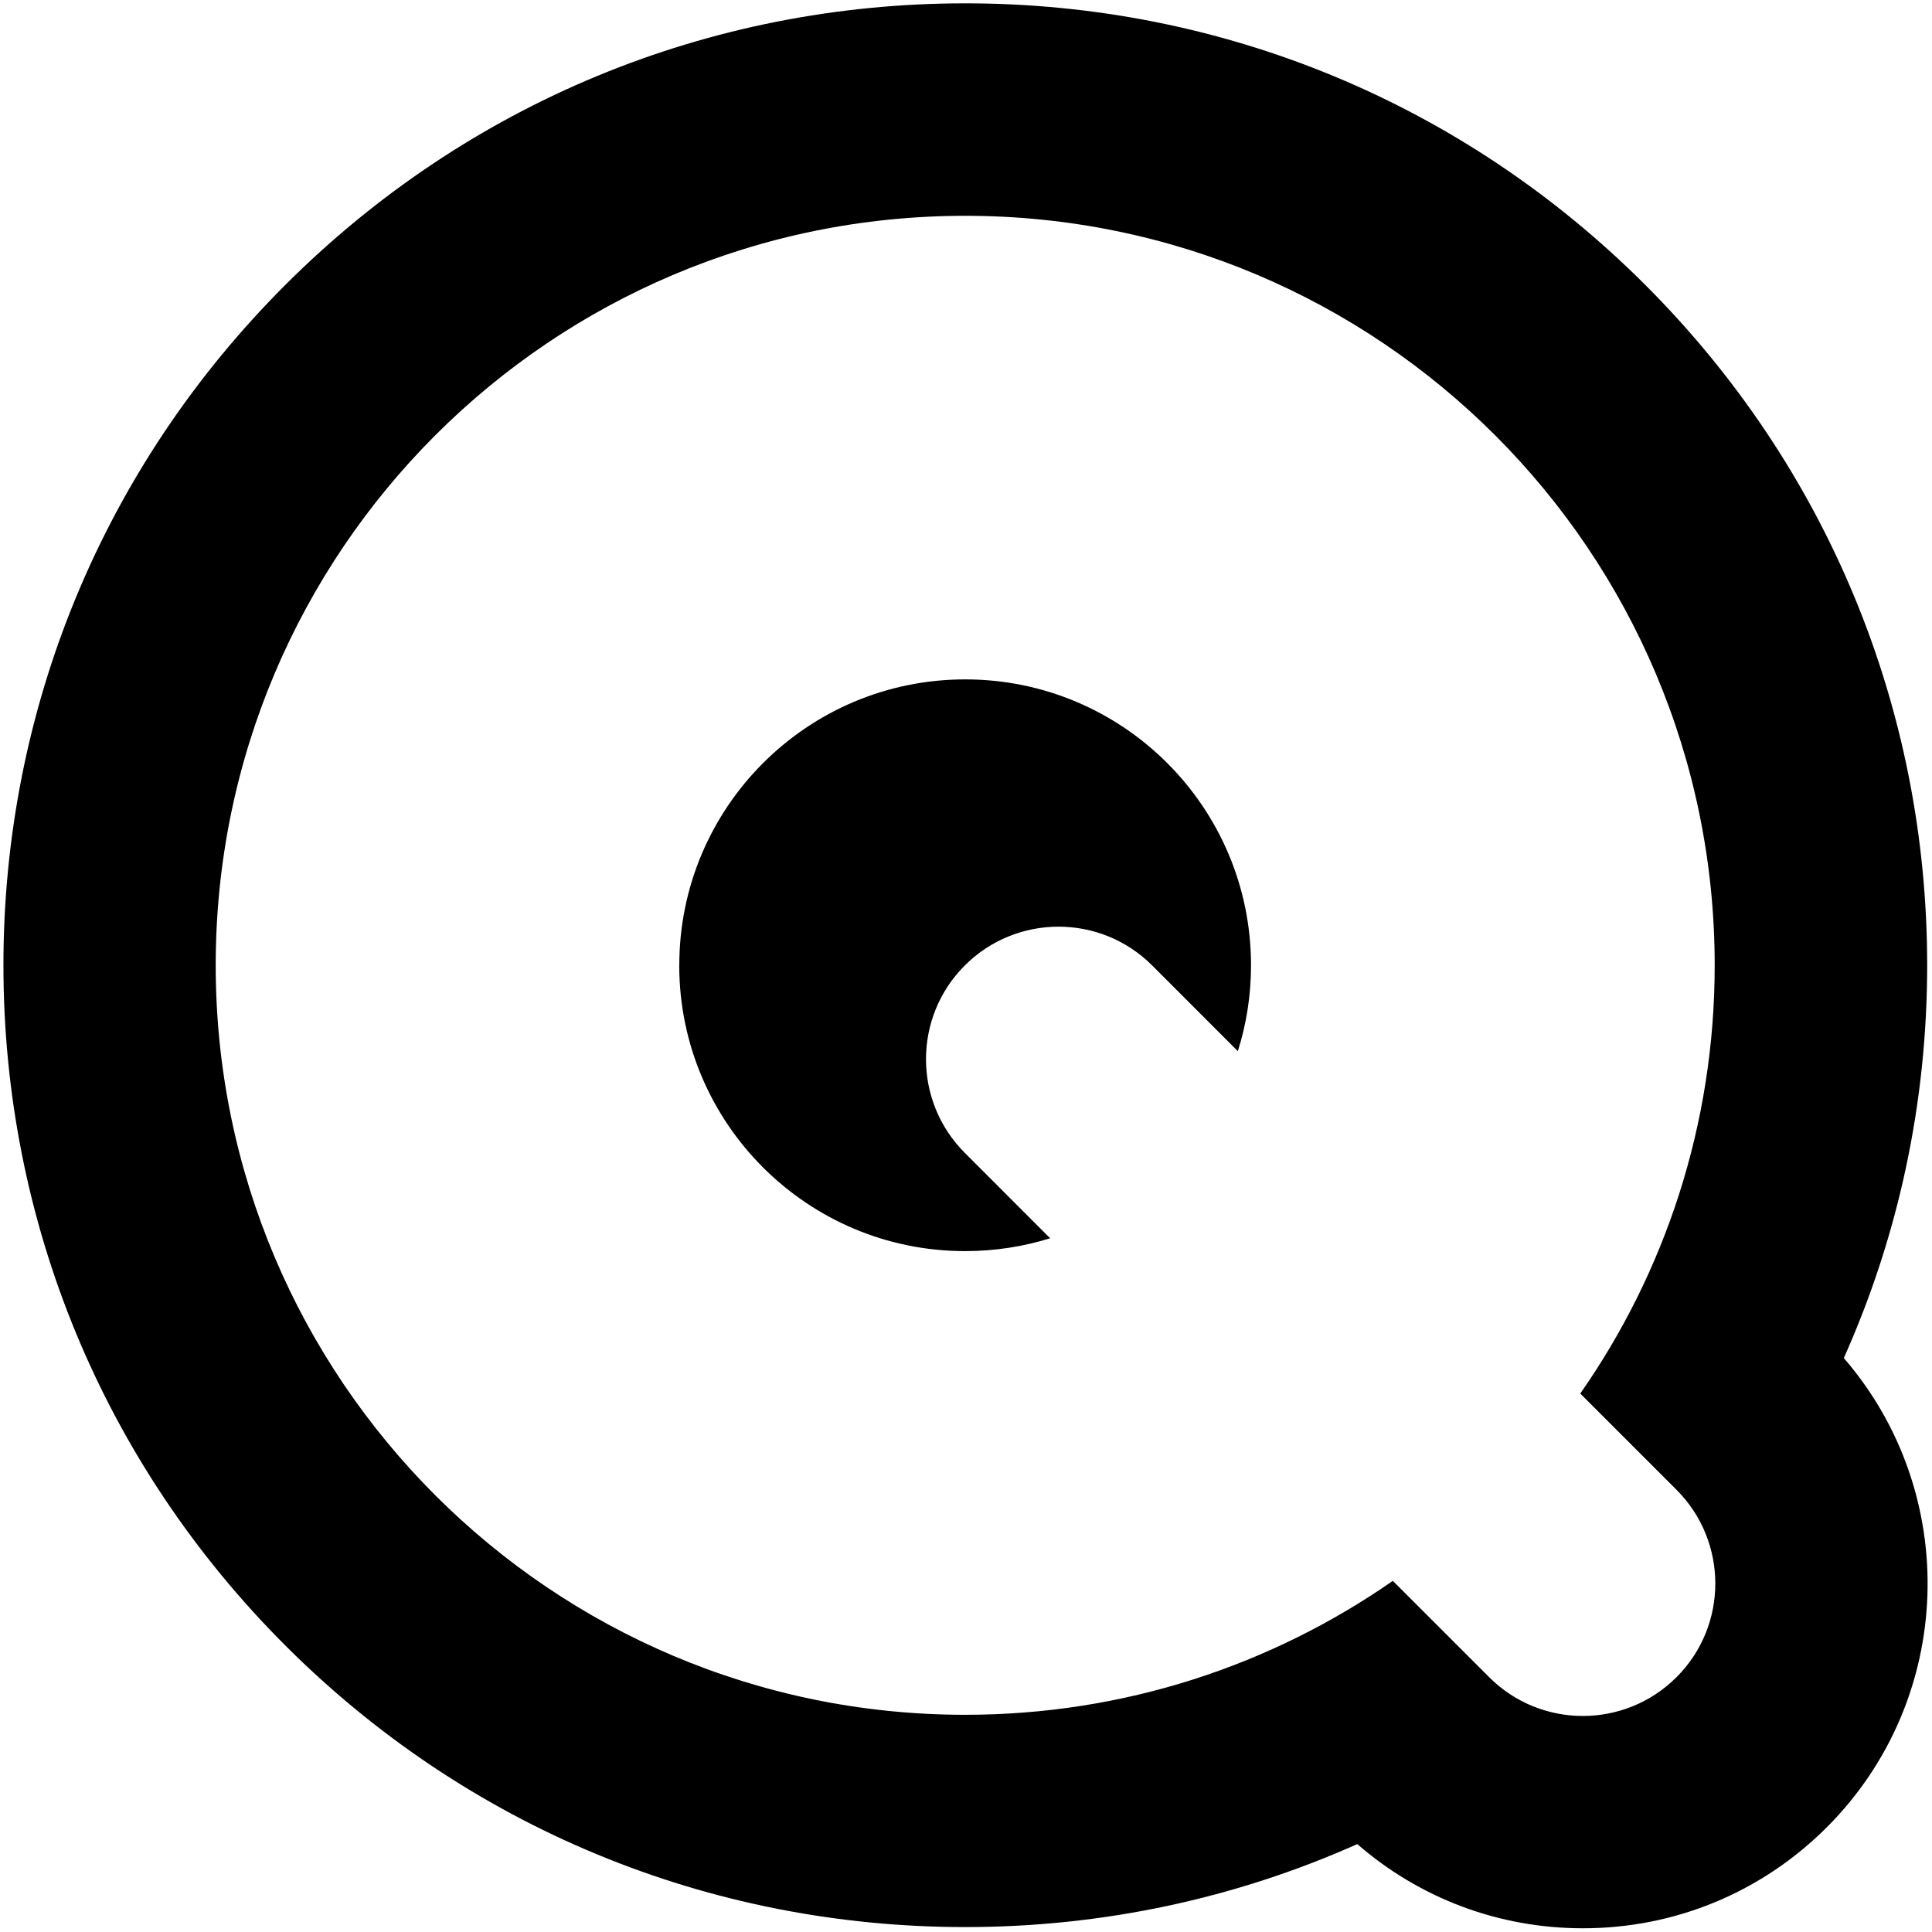 <svg xmlns="http://www.w3.org/2000/svg" class="splash__logo" viewBox="0 0 40 40"><path d="M19.983 14.066C16.714 14.066 14.064 16.716 14.064 19.985H14.063C14.063 23.253 16.713 25.903 19.981 25.903C20.594 25.903 21.186 25.81 21.742 25.637L19.975 23.869C18.904 22.797 18.904 21.06 19.975 19.989C21.047 18.918 22.784 18.918 23.855 19.989L25.628 21.763C25.806 21.202 25.901 20.604 25.901 19.985C25.901 16.716 23.251 14.066 19.983 14.066Z"></path><path clip-rule="evenodd" d="M39.9 19.984C39.9 22.834 39.304 25.592 38.174 28.117C40.598 30.918 40.483 35.171 37.822 37.832C36.474 39.18 34.68 39.923 32.773 39.923C31.038 39.923 29.398 39.307 28.101 38.18C25.58 39.305 22.829 39.898 19.985 39.898C14.666 39.898 9.665 37.827 5.904 34.065C2.143 30.304 0.071 25.303 0.071 19.984C0.071 14.665 2.142 9.664 5.904 5.902C9.665 2.141 14.666 0.069 19.985 0.069C25.305 0.069 30.305 2.14 34.067 5.902C37.828 9.664 39.9 14.665 39.9 19.984ZM34.71 30.844C35.781 31.916 35.782 33.653 34.711 34.724C33.639 35.795 31.902 35.795 30.831 34.724L28.837 32.73C26.326 34.477 23.275 35.503 19.984 35.503C11.414 35.503 4.466 28.555 4.466 19.985C4.466 11.415 11.414 4.468 19.984 4.468C28.553 4.468 35.501 11.415 35.501 19.985C35.501 23.282 34.472 26.339 32.718 28.852L34.71 30.844Z" fill-rule="evenodd"></path></svg>